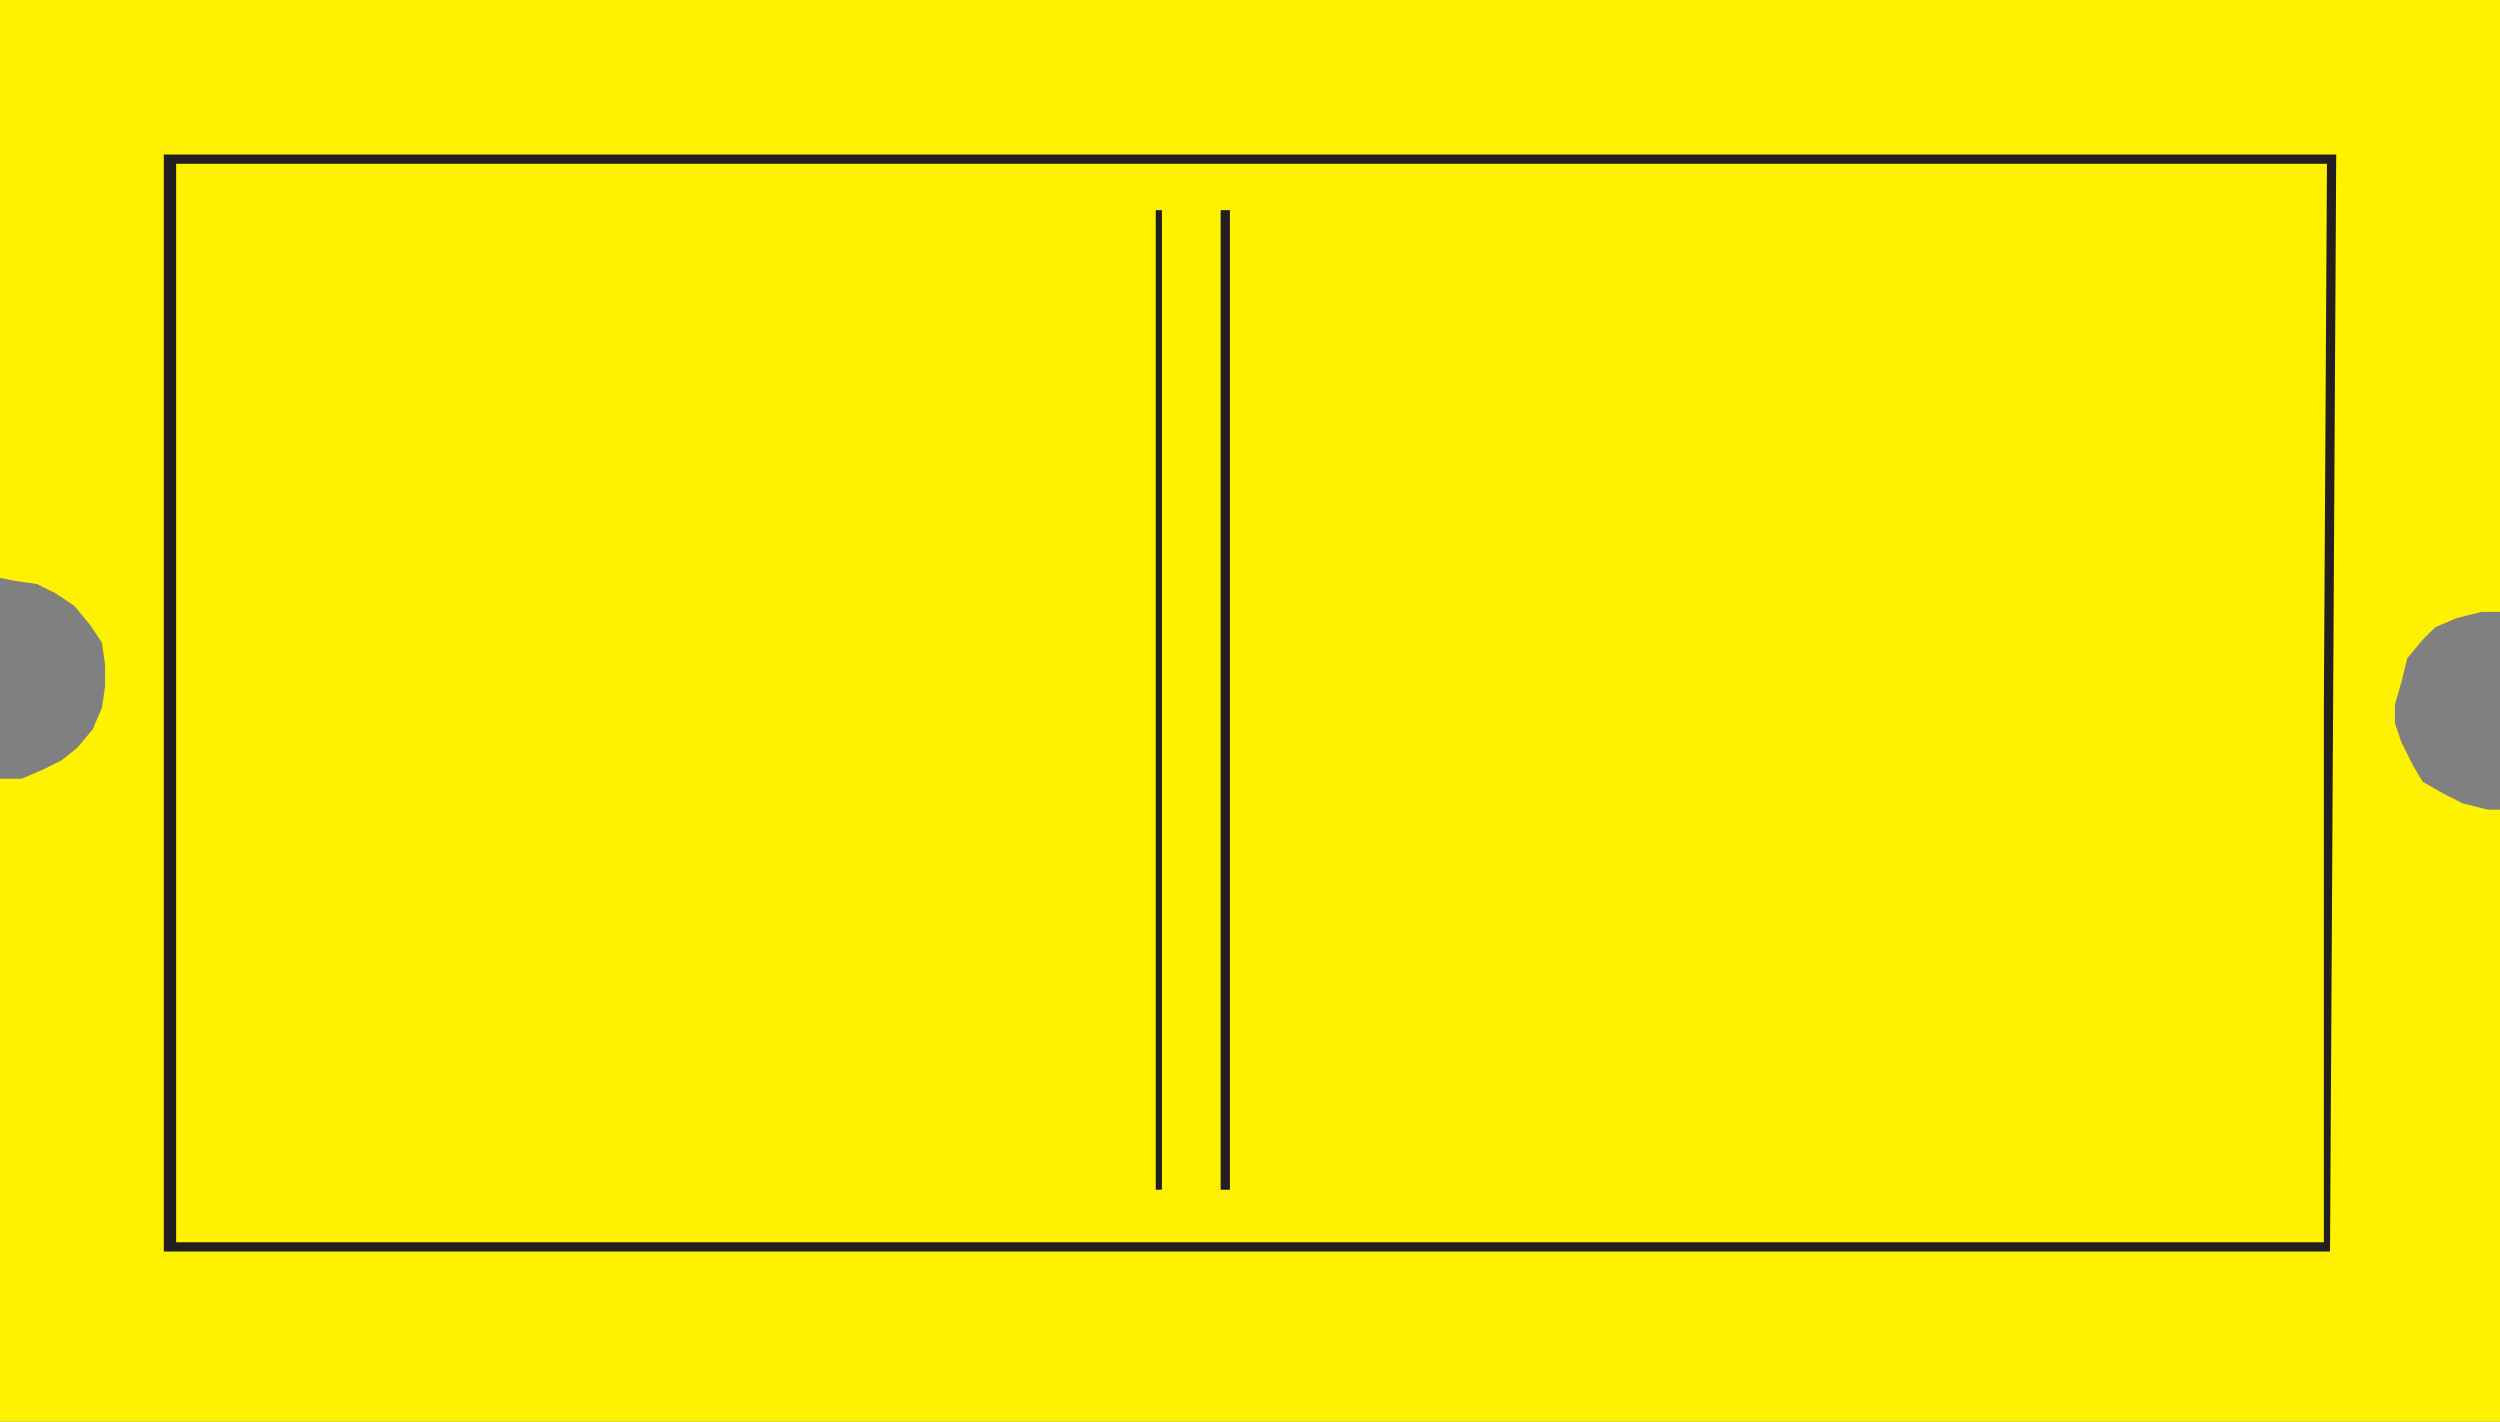 <svg xmlns="http://www.w3.org/2000/svg" width="606.75" height="345"><rect width="100%" height="100%" fill="#808080" stroke="none"/><path fill="#fff200" fill-rule="evenodd" d="M606.75 345V196.5h-3l-6-1.5-4.5-2.25-5.25-3-2.25-3.75-3-6-1.5-4.5V171l1.5-5.25 1.5-6 3.75-4.5 3-3 5.25-2.25 6-1.5h4.5V0H0v140.25l3.75.75 5.25.75 4.5 2.25 4.5 3 3.75 4.5 3 4.5.75 5.25v5.25l-.75 5.25L22.5 177l-3.75 4.5-3.75 3-4.5 2.25L5.25 189H0v156h606.75"/><path fill="#231f20" fill-rule="evenodd" d="M282 288.75V51h-1.5v237.75h1.5m16.5 0V51h-2.25v237.75h2.25"/><path fill="#231f20" fill-rule="evenodd" d="M564 171h2.25L567 37.5H39.75V171h3V39.75h522L564 171m-521.25 0h-3v132.75H565.5l.75-132.75H564v130.5H42.75V171"/></svg>
